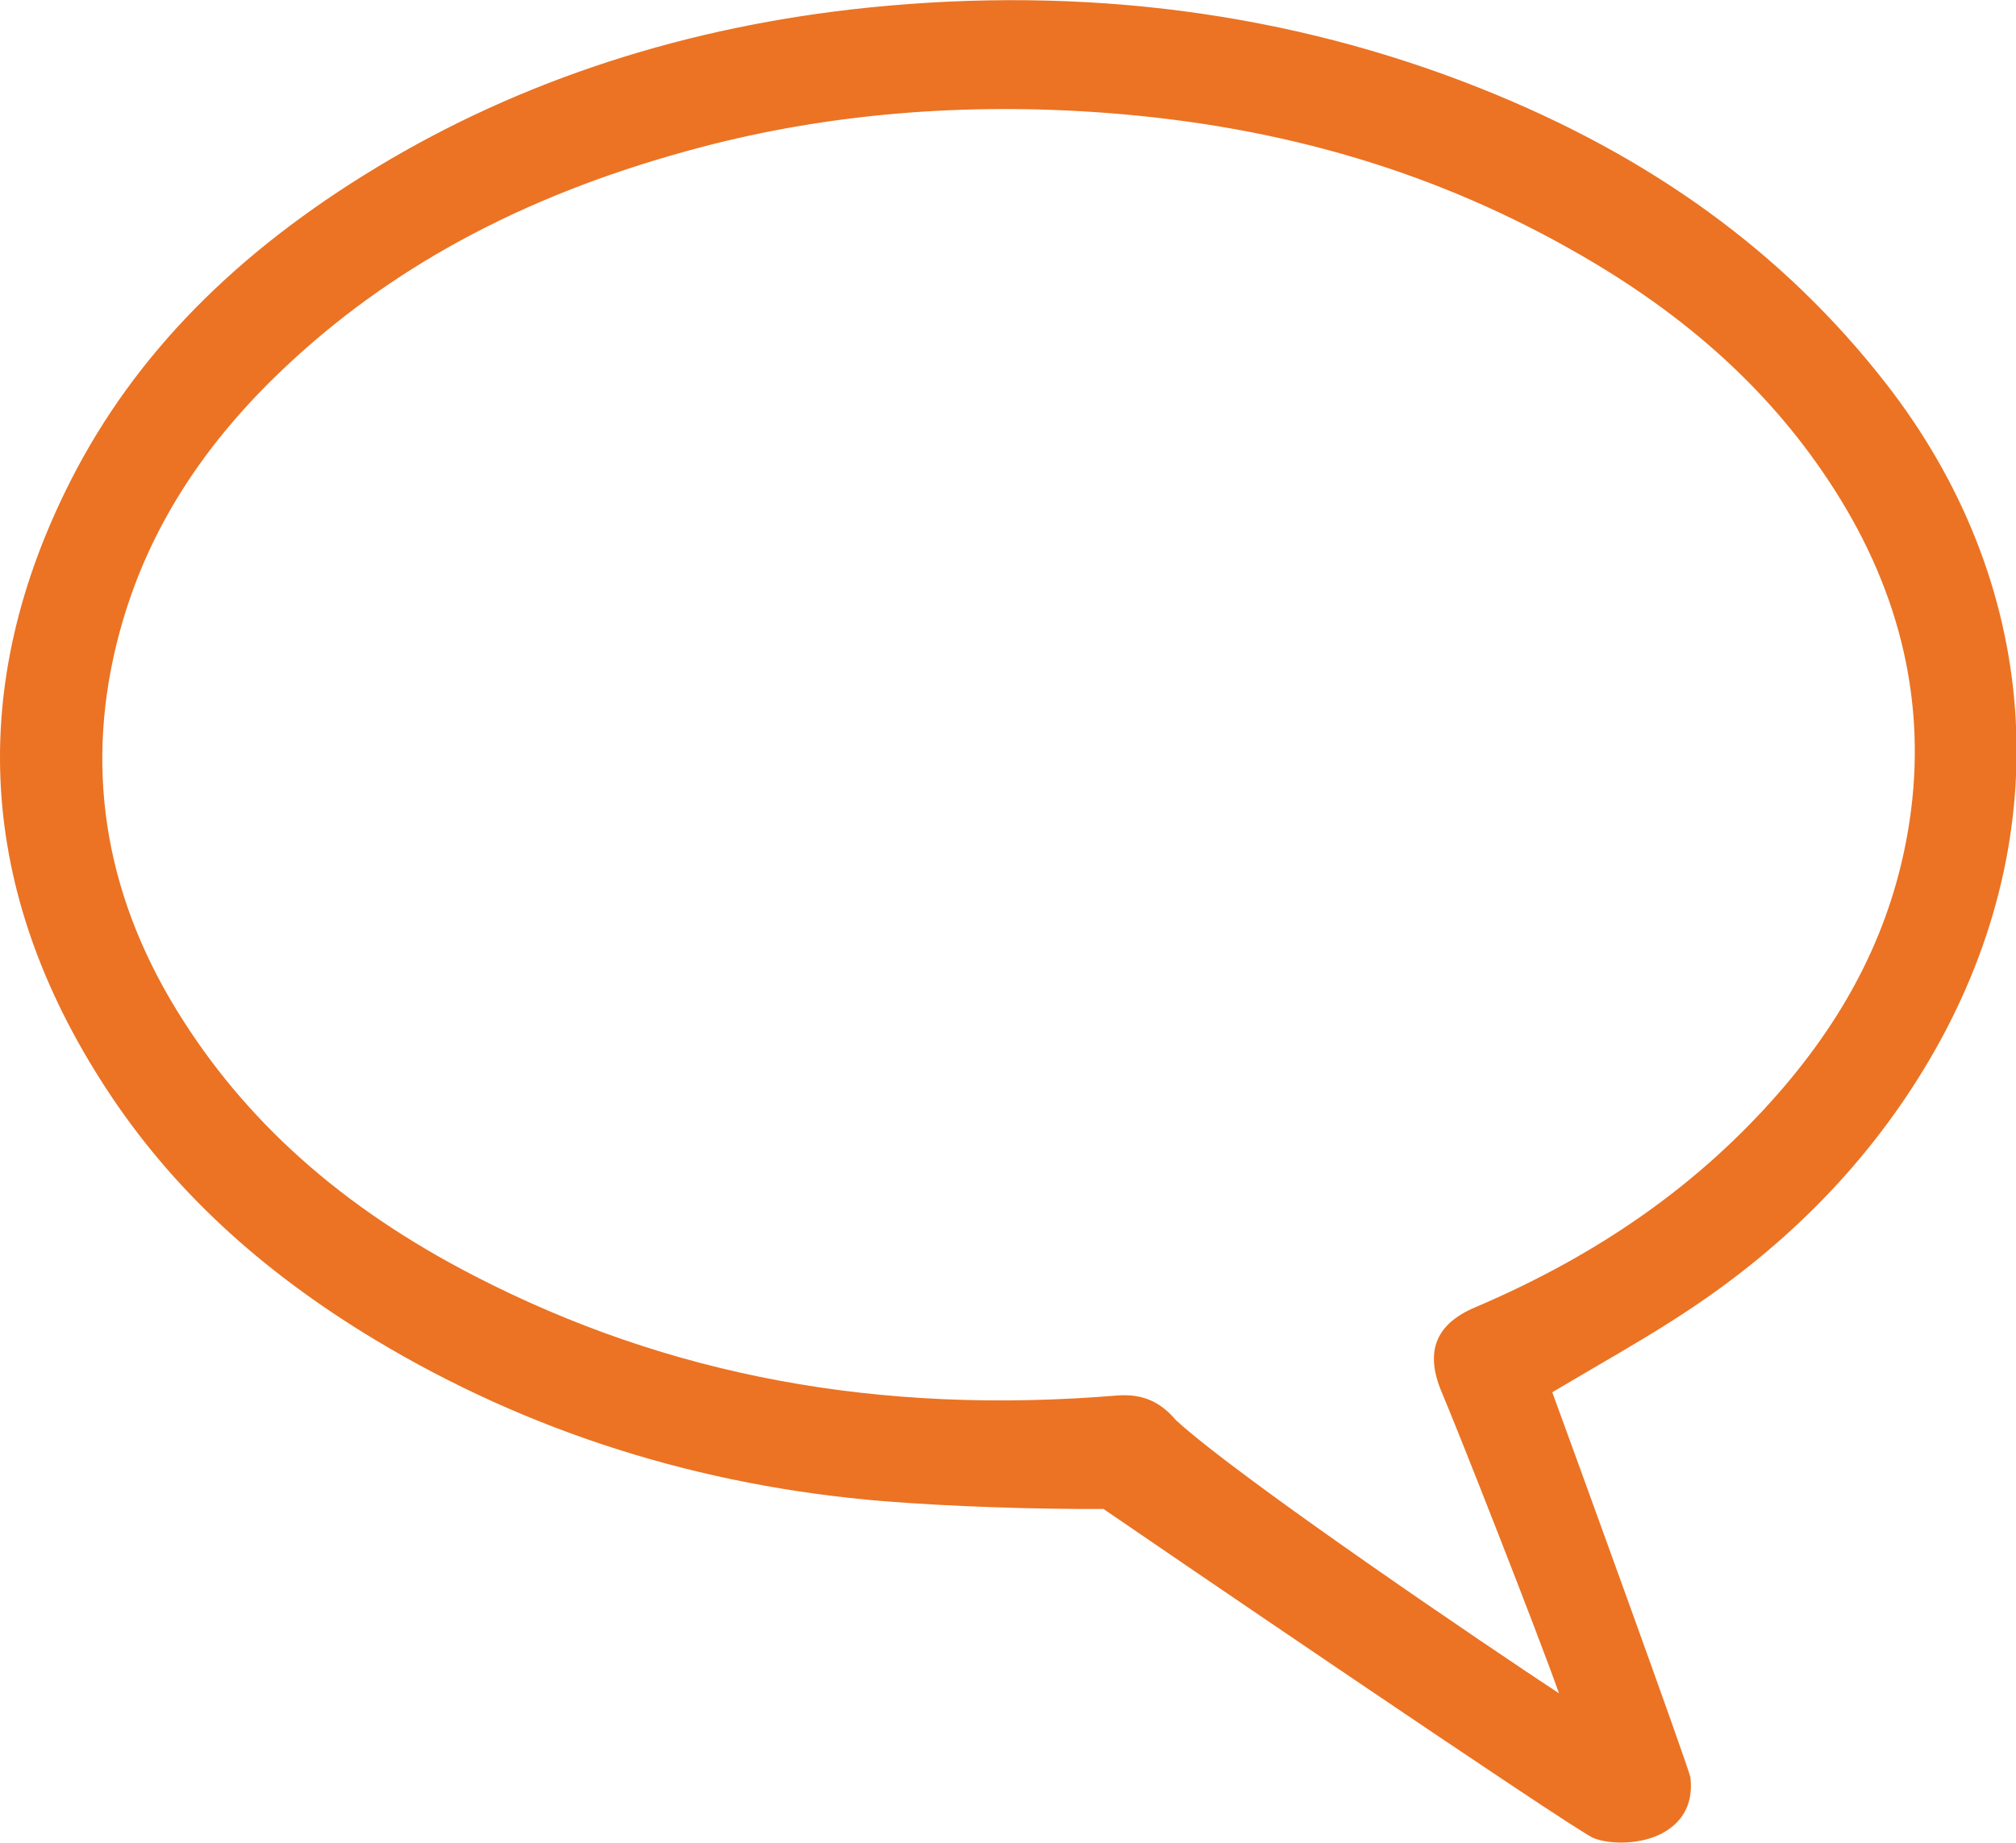 <?xml version="1.0" encoding="utf-8"?>
<!-- Generator: Adobe Illustrator 23.1.1, SVG Export Plug-In . SVG Version: 6.00 Build 0)  -->
<svg version="1.1" id="Ebene_1" xmlns="http://www.w3.org/2000/svg" xmlns:xlink="http://www.w3.org/1999/xlink" x="0px" y="0px"
	 viewBox="0 0 141.12 129.02" style="enable-background:new 0 0 141.12 129.02;" xml:space="preserve">
<style type="text/css">
	.st0{fill:#EB7323;}
</style>
<g>
	<g>
		<path class="st0" d="M108.07,97.33c0.26,0.6,9.7,26.73,9.76,27.19c0.47,3.97-4.29,4.43-6.1,3.7
			c-1.04-0.42-33.03-22.03-34.33-23.08c-4.71,0.05-10.77-0.16-15.46-0.54c-12.53-1.02-24.4-4.61-35.41-11.23
			c-7.34-4.42-13.82-9.99-18.68-17.43c-8.82-13.5-9.83-27.66-2.4-42.19c4.89-9.57,12.44-16.34,21.2-21.63
			c10.62-6.41,22.1-9.87,34.19-11.1c14.57-1.49,28.8,0.13,42.57,5.61c10.93,4.35,20.58,10.76,28.16,20.46
			c10.66,13.65,12.01,31.09,3.41,46.24c-4.2,7.38-9.93,13.19-16.73,17.76c-3.29,2.21-6.75,4.1-10.2,6.18
			C108.06,97.17,108.04,97.26,108.07,97.33z M101.39,97.3c-1.11-2.61-0.42-4.26,2.06-5.31c8.14-3.46,15.45-8.27,21.47-15.18
			c4.6-5.28,7.89-11.32,9.12-18.51c1.47-8.57-0.37-16.41-4.78-23.61c-4.62-7.54-10.96-13-18.28-17.23
			C100.5,11.39,89.25,8.28,77.41,7.4c-9.6-0.72-19.09-0.05-28.44,2.41c-10.63,2.8-20.49,7.35-28.89,15.08
			C14.41,30.13,10,36.32,7.89,44.14c-2.59,9.6-1.03,18.55,4.03,26.82C17.16,79.52,24.51,85.42,33,89.8
			c14.33,7.38,29.49,9.71,45.22,8.41c1.53-0.13,2.67,0.31,3.69,1.53c5.37,4.94,27.92,19.94,28.08,19.96
			C110.31,119.73,102.62,100.21,101.39,97.3z"/>
		<path class="st0" d="M113.49,129.01c-0.76,0-1.46-0.12-1.95-0.32c-1.34-0.54-31.81-21.32-34.3-23.04
			c-4.72,0.03-10.72-0.17-15.34-0.54c-12.93-1.05-24.91-4.85-35.62-11.29c-8.15-4.9-14.32-10.66-18.84-17.59
			C-1.59,62.4-2.4,48.04,5.01,33.53C9.45,24.85,16.45,17.71,26.4,11.7C36.53,5.58,48.11,1.83,60.8,0.53
			c15.11-1.54,29.51,0.35,42.8,5.64c11.97,4.76,21.25,11.51,28.37,20.62c10.89,13.94,12.18,31.43,3.45,46.79
			c-4.01,7.06-9.69,13.09-16.88,17.92c-2.27,1.53-4.67,2.93-6.99,4.28c-0.96,0.56-1.93,1.13-2.89,1.7
			c1.16,3.16,9.59,26.35,9.67,26.98c0.22,1.87-0.62,2.94-1.37,3.51C115.99,128.72,114.66,129.01,113.49,129.01z M77.57,104.65
			l0.14,0.11c1.57,1.26,33.22,22.55,34.21,23.01c0.98,0.39,3.12,0.41,4.43-0.59c0.78-0.6,1.11-1.47,0.98-2.6
			c-0.23-0.93-8.24-23.01-9.54-26.57l-0.15,0.09l-0.07-0.68c-0.04-0.14-0.06-0.36,0.11-0.54l0.22-0.24l0.14,0.05
			c1-0.6,2-1.19,3-1.77c2.31-1.35,4.69-2.74,6.93-4.25c7.06-4.75,12.64-10.66,16.57-17.59c8.52-15,7.26-32.08-3.37-45.68
			c-7.01-8.97-16.15-15.61-27.96-20.31C90.09,1.87,75.85-0.01,60.9,1.52c-12.72,1.3-23.84,4.91-33.98,11.03
			C17.13,18.47,10.25,25.48,5.9,33.98c-7.24,14.17-6.44,28.19,2.37,41.69c4.44,6.8,10.5,12.45,18.52,17.28
			c10.58,6.37,22.42,10.12,35.19,11.16c4.65,0.38,10.7,0.59,15.41,0.54L77.57,104.65z M110.23,120.22l-0.29-0.03
			c-0.79-0.09-23.74-15.83-28.36-20.09c-0.95-1.13-1.9-1.52-3.31-1.4c-16.86,1.39-31.74-1.38-45.49-8.46
			c-9.47-4.88-16.44-11.1-21.28-19.02c-5.26-8.6-6.64-17.76-4.09-27.21c1.96-7.26,6-13.63,12.34-19.48
			c7.71-7.1,17.23-12.08,29.1-15.2c8.97-2.36,18.59-3.18,28.6-2.43c12.58,0.94,23.63,4.25,33.78,10.12
			c8.12,4.69,14.16,10.39,18.46,17.41c4.64,7.58,6.27,15.64,4.84,23.96c-1.17,6.82-4.2,12.96-9.24,18.75
			c-5.68,6.52-12.76,11.53-21.65,15.32c-2.27,0.97-2.79,2.31-1.79,4.65l0,0c0.64,1.51,2.9,7.21,4.84,12.2
			c4,10.3,3.93,10.39,3.71,10.69L110.23,120.22z M78.71,97.69c1.47,0,2.59,0.55,3.59,1.73c4.47,4.11,22.19,16.09,26.83,19.14
			c-1.5-4.25-7.04-18.33-8.2-21.06l0,0c-1.21-2.84-0.45-4.79,2.32-5.96c8.75-3.73,15.71-8.65,21.29-15.05
			c4.92-5.65,7.87-11.62,9.01-18.26c1.39-8.07-0.2-15.9-4.71-23.26c-4.21-6.87-10.13-12.45-18.1-17.06
			C100.71,12.09,89.8,8.83,77.37,7.9c-9.9-0.74-19.42,0.07-28.27,2.4c-11.71,3.08-21.09,7.98-28.67,14.97
			C14.22,30.98,10.28,37.2,8.37,44.27c-2.48,9.18-1.14,18.07,3.98,26.43c4.75,7.76,11.58,13.86,20.89,18.65
			c13.58,7,28.28,9.73,44.95,8.36C78.36,97.69,78.54,97.69,78.71,97.69z"/>
	</g>
</g>
</svg>
